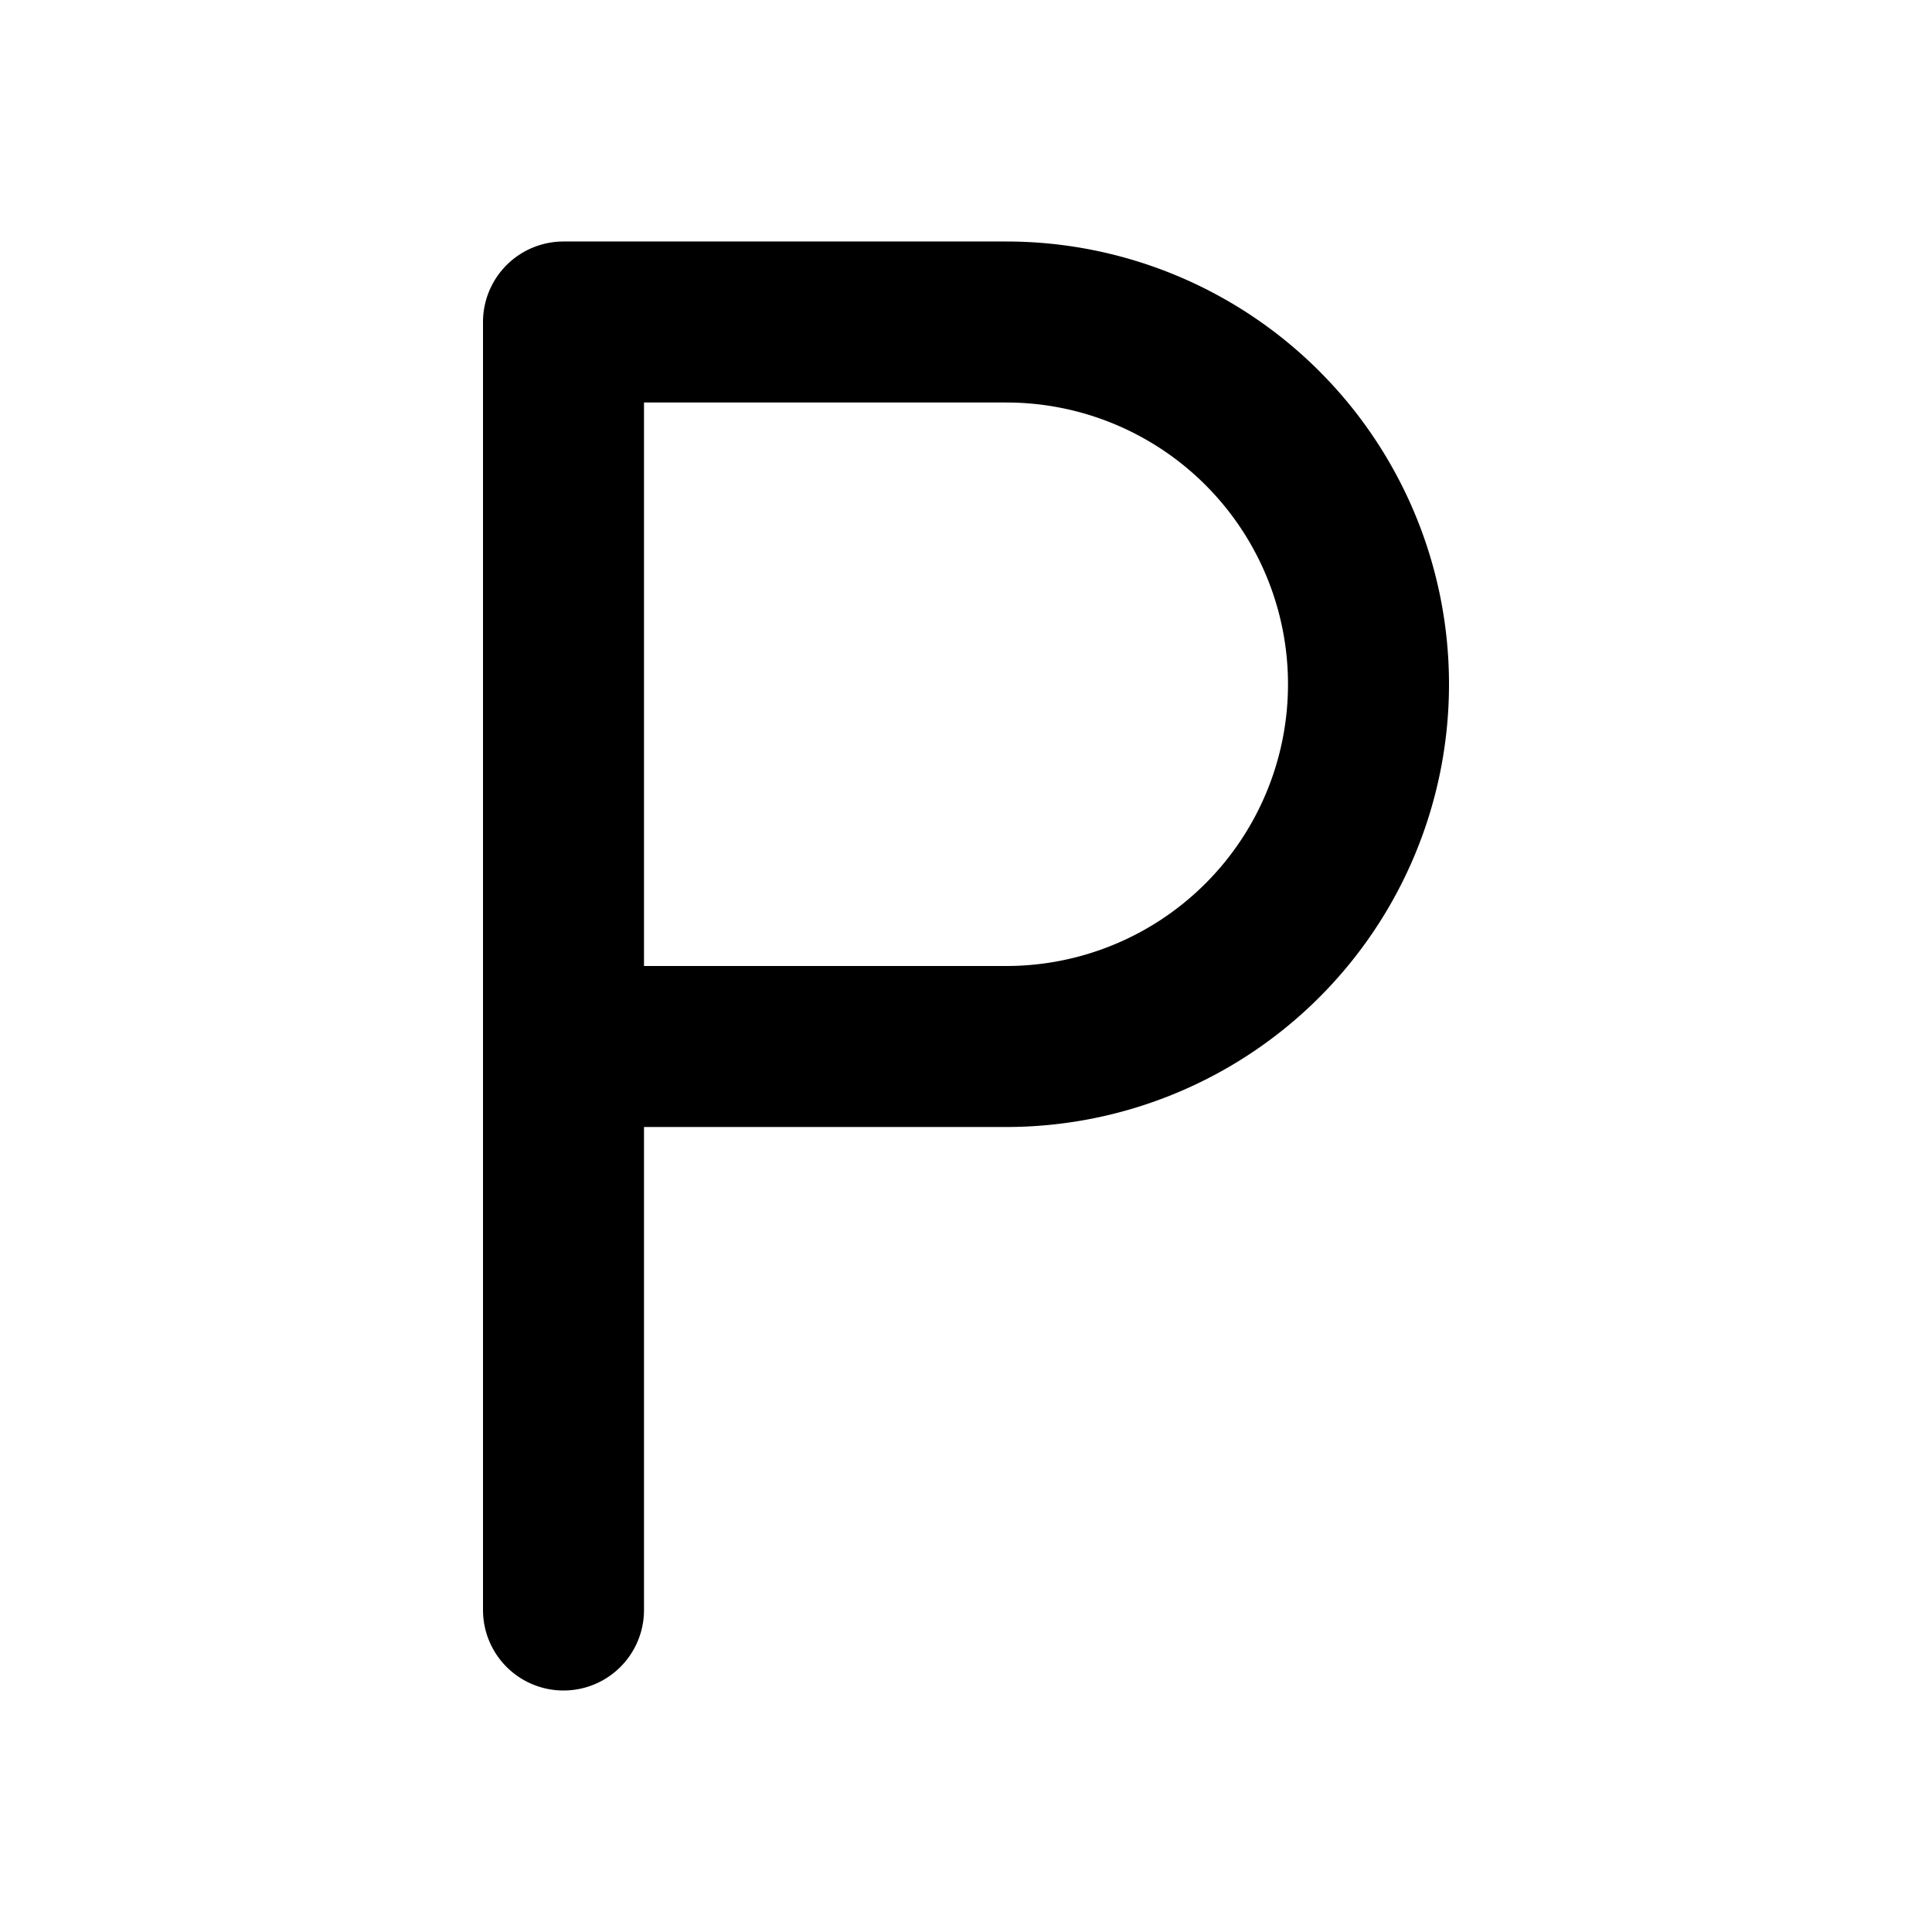 <!--
tags: [alphabet, text, code, letter, character, typography, writing, p, glyph]
category: Letters
version: "1.12"
unicode: "ec5f"
-->
<svg
  xmlns="http://www.w3.org/2000/svg"
  width="24"
  height="24"
  viewBox="0 0 24 24"
  fill="none"
  stroke="currentColor"
  stroke-width="2"
  stroke-linecap="round"
  stroke-linejoin="round"
>
  <path d="M7 20v-16h5.5a4 4 0 0 1 0 9h-5.5" />
</svg>
